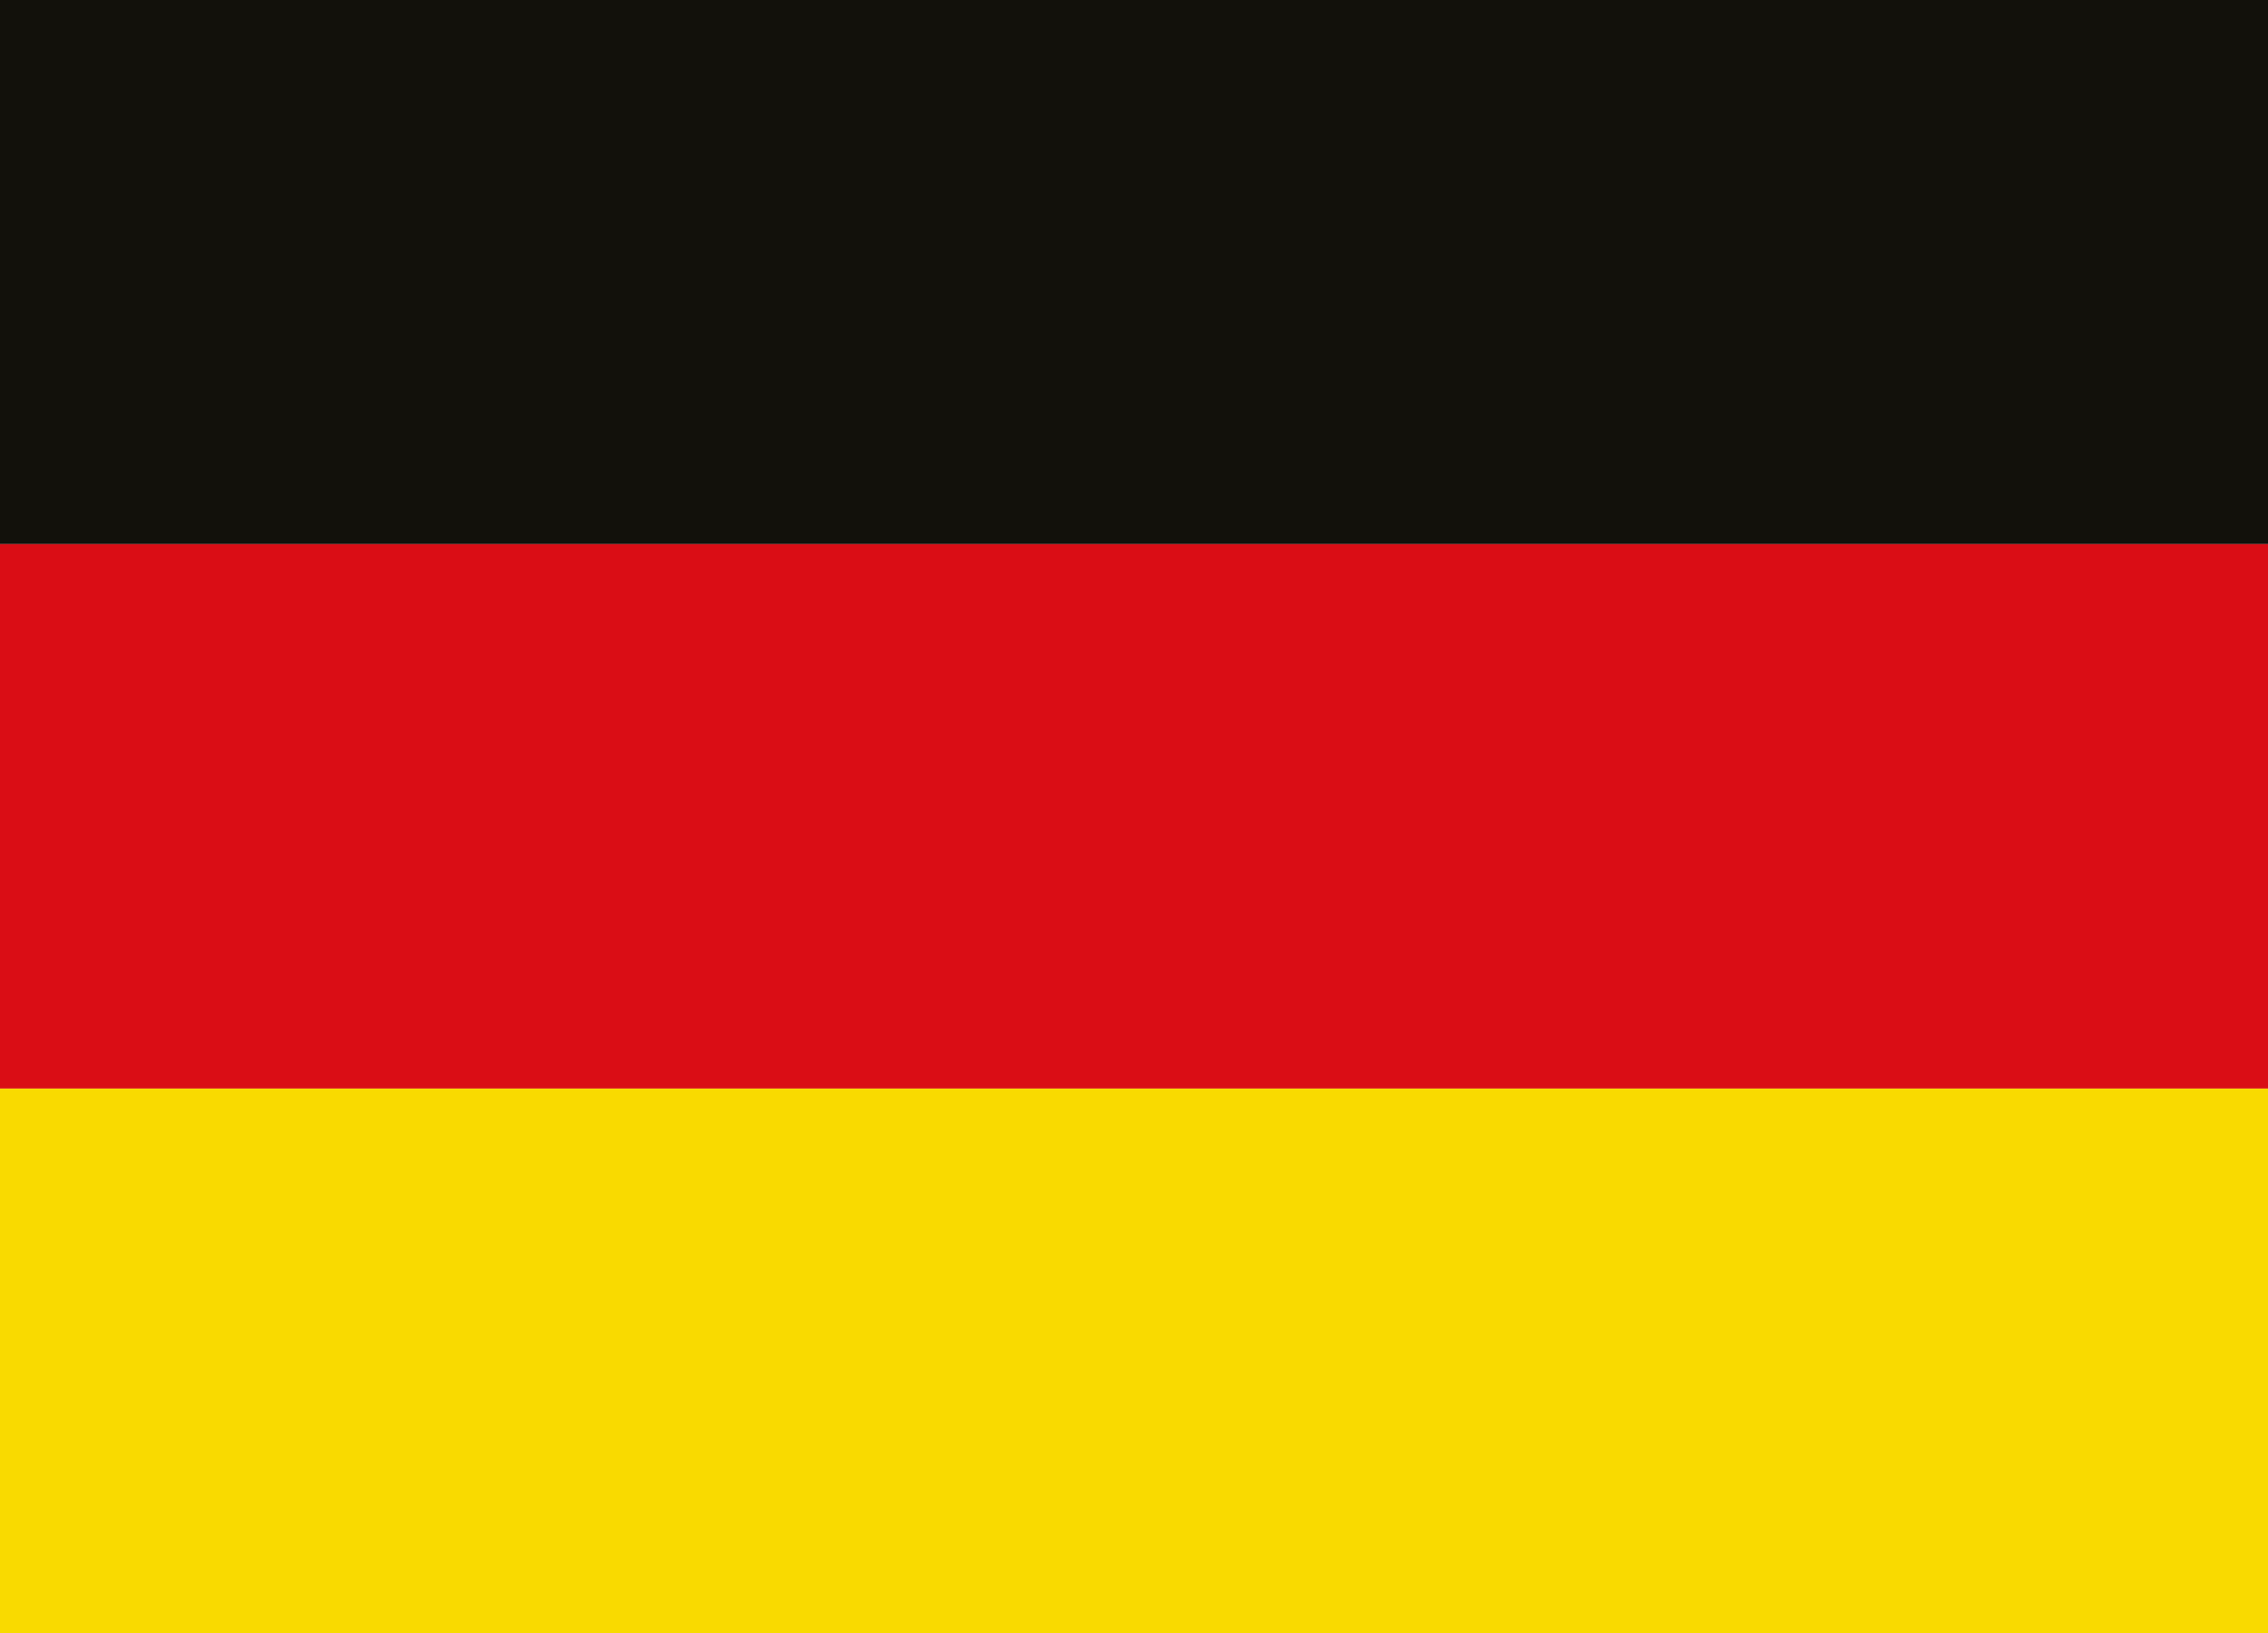 <?xml version="1.0" encoding="UTF-8"?><svg id="Ebene_1" xmlns="http://www.w3.org/2000/svg" width="25" height="18" xmlns:xlink="http://www.w3.org/1999/xlink" viewBox="0 0 25 18"><defs><style>.cls-1{fill:none;}.cls-2{clip-path:url(#clippath);}.cls-3{fill:#f9da00;}.cls-4{fill:#da0d15;}.cls-5{fill:#12110b;}</style><clipPath id="clippath"><rect class="cls-1" width="25" height="18"/></clipPath></defs><g class="cls-2"><rect class="cls-5" width="25" height="5.998"/><rect class="cls-4" y="5.998" width="25" height="6.001"/><rect class="cls-3" y="11.999" width="25" height="6.001"/><rect class="cls-1" width="25" height="18"/></g></svg>